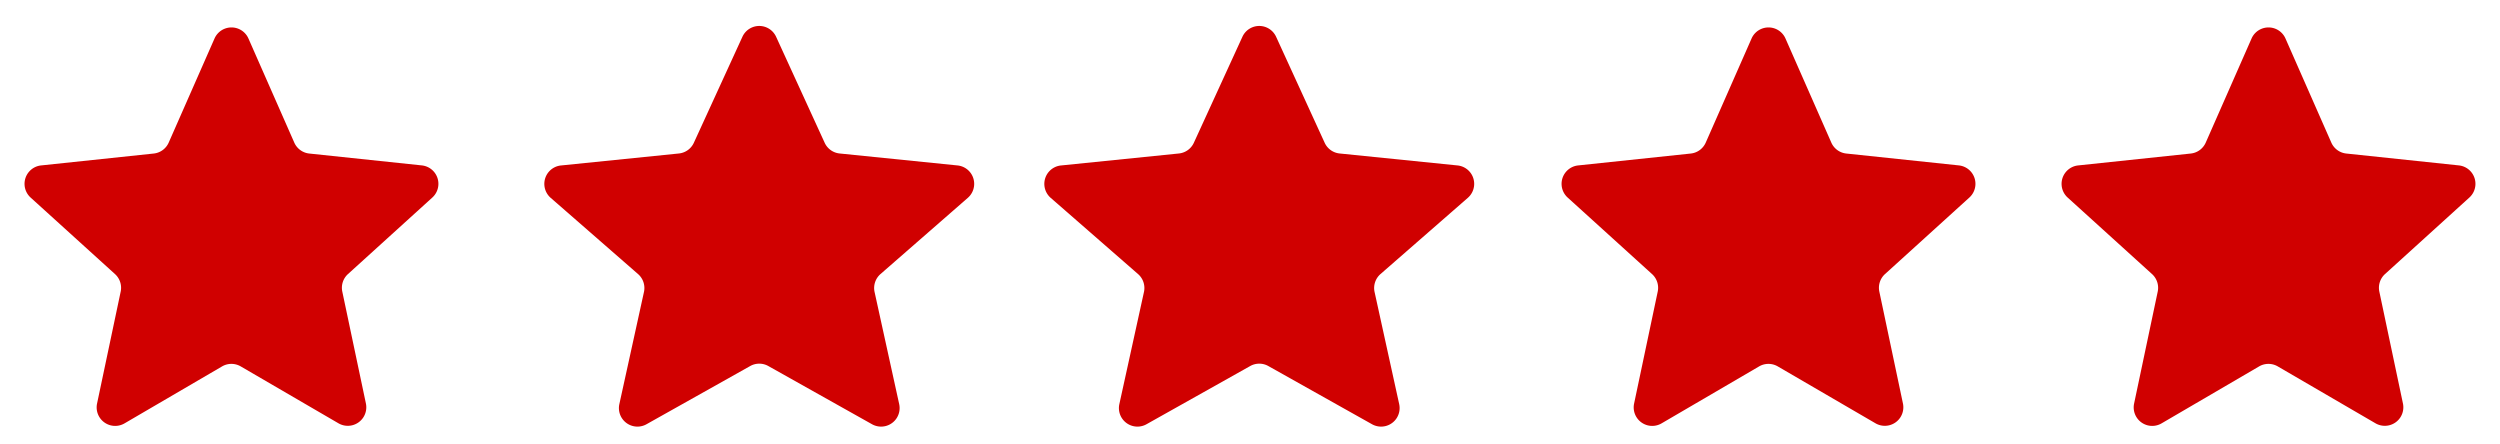 <svg xmlns="http://www.w3.org/2000/svg" width="135" height="24" viewBox="0 0 135 24">
  <g id="Group_1314" data-name="Group 1314" transform="translate(0.561 0.635)">
    <path id="Polygon_2" data-name="Polygon 2" d="M11.585,2.078a1,1,0,0,1,1.83,0L15.891,7.7a1,1,0,0,0,.81.591l6.078.641a1,1,0,0,1,.567,1.735L18.79,14.8a1,1,0,0,0-.306.947l1.275,6.041a1,1,0,0,1-1.482,1.07L13,19.786a1,1,0,0,0-1.008,0L6.723,22.863a1,1,0,0,1-1.482-1.07l1.275-6.041A1,1,0,0,0,6.21,14.8L1.653,10.668A1,1,0,0,1,2.22,8.933L8.3,8.291a1,1,0,0,0,.81-.591Z" transform="translate(-0.561 -0.635)" fill="#d00000"/>
    <path id="Polygon_3" data-name="Polygon 3" d="M12.091,1.985a1,1,0,0,1,1.818,0L16.532,7.71a1,1,0,0,0,.808.578l6.367.646a1,1,0,0,1,.557,1.748L19.546,14.8a1,1,0,0,0-.319.968l1.329,6.054a1,1,0,0,1-1.466,1.087l-5.6-3.143a1,1,0,0,0-.979,0l-5.6,3.143a1,1,0,0,1-1.466-1.087l1.329-6.054a1,1,0,0,0-.319-.968L1.736,10.683a1,1,0,0,1,.557-1.748L8.66,8.288a1,1,0,0,0,.808-.578Z" transform="translate(27.439 -0.635)" fill="#d00000"/>
    <path id="Polygon_4" data-name="Polygon 4" d="M12.091,1.985a1,1,0,0,1,1.818,0L16.532,7.71a1,1,0,0,0,.808.578l6.367.646a1,1,0,0,1,.557,1.748L19.546,14.8a1,1,0,0,0-.319.968l1.329,6.054a1,1,0,0,1-1.466,1.087l-5.6-3.143a1,1,0,0,0-.979,0l-5.6,3.143a1,1,0,0,1-1.466-1.087l1.329-6.054a1,1,0,0,0-.319-.968L1.736,10.683a1,1,0,0,1,.557-1.748L8.66,8.288a1,1,0,0,0,.808-.578Z" transform="translate(54.439 -0.635)" fill="#d00000"/>
    <path id="Polygon_5" data-name="Polygon 5" d="M11.585,2.078a1,1,0,0,1,1.83,0L15.891,7.7a1,1,0,0,0,.81.591l6.078.641a1,1,0,0,1,.567,1.735L18.79,14.8a1,1,0,0,0-.306.947l1.275,6.041a1,1,0,0,1-1.482,1.07L13,19.786a1,1,0,0,0-1.008,0L6.723,22.863a1,1,0,0,1-1.482-1.07l1.275-6.041A1,1,0,0,0,6.21,14.8L1.653,10.668A1,1,0,0,1,2.22,8.933L8.3,8.291a1,1,0,0,0,.81-.591Z" transform="translate(82.439 -0.635)" fill="#d00000"/>
    <path id="Polygon_6" data-name="Polygon 6" d="M11.585,2.078a1,1,0,0,1,1.83,0L15.891,7.7a1,1,0,0,0,.81.591l6.078.641a1,1,0,0,1,.567,1.735L18.79,14.8a1,1,0,0,0-.306.947l1.275,6.041a1,1,0,0,1-1.482,1.07L13,19.786a1,1,0,0,0-1.008,0L6.723,22.863a1,1,0,0,1-1.482-1.07l1.275-6.041A1,1,0,0,0,6.21,14.8L1.653,10.668A1,1,0,0,1,2.22,8.933L8.3,8.291a1,1,0,0,0,.81-.591Z" transform="translate(109.439 -0.635)" fill="#d00000"/>
  </g>
</svg>
